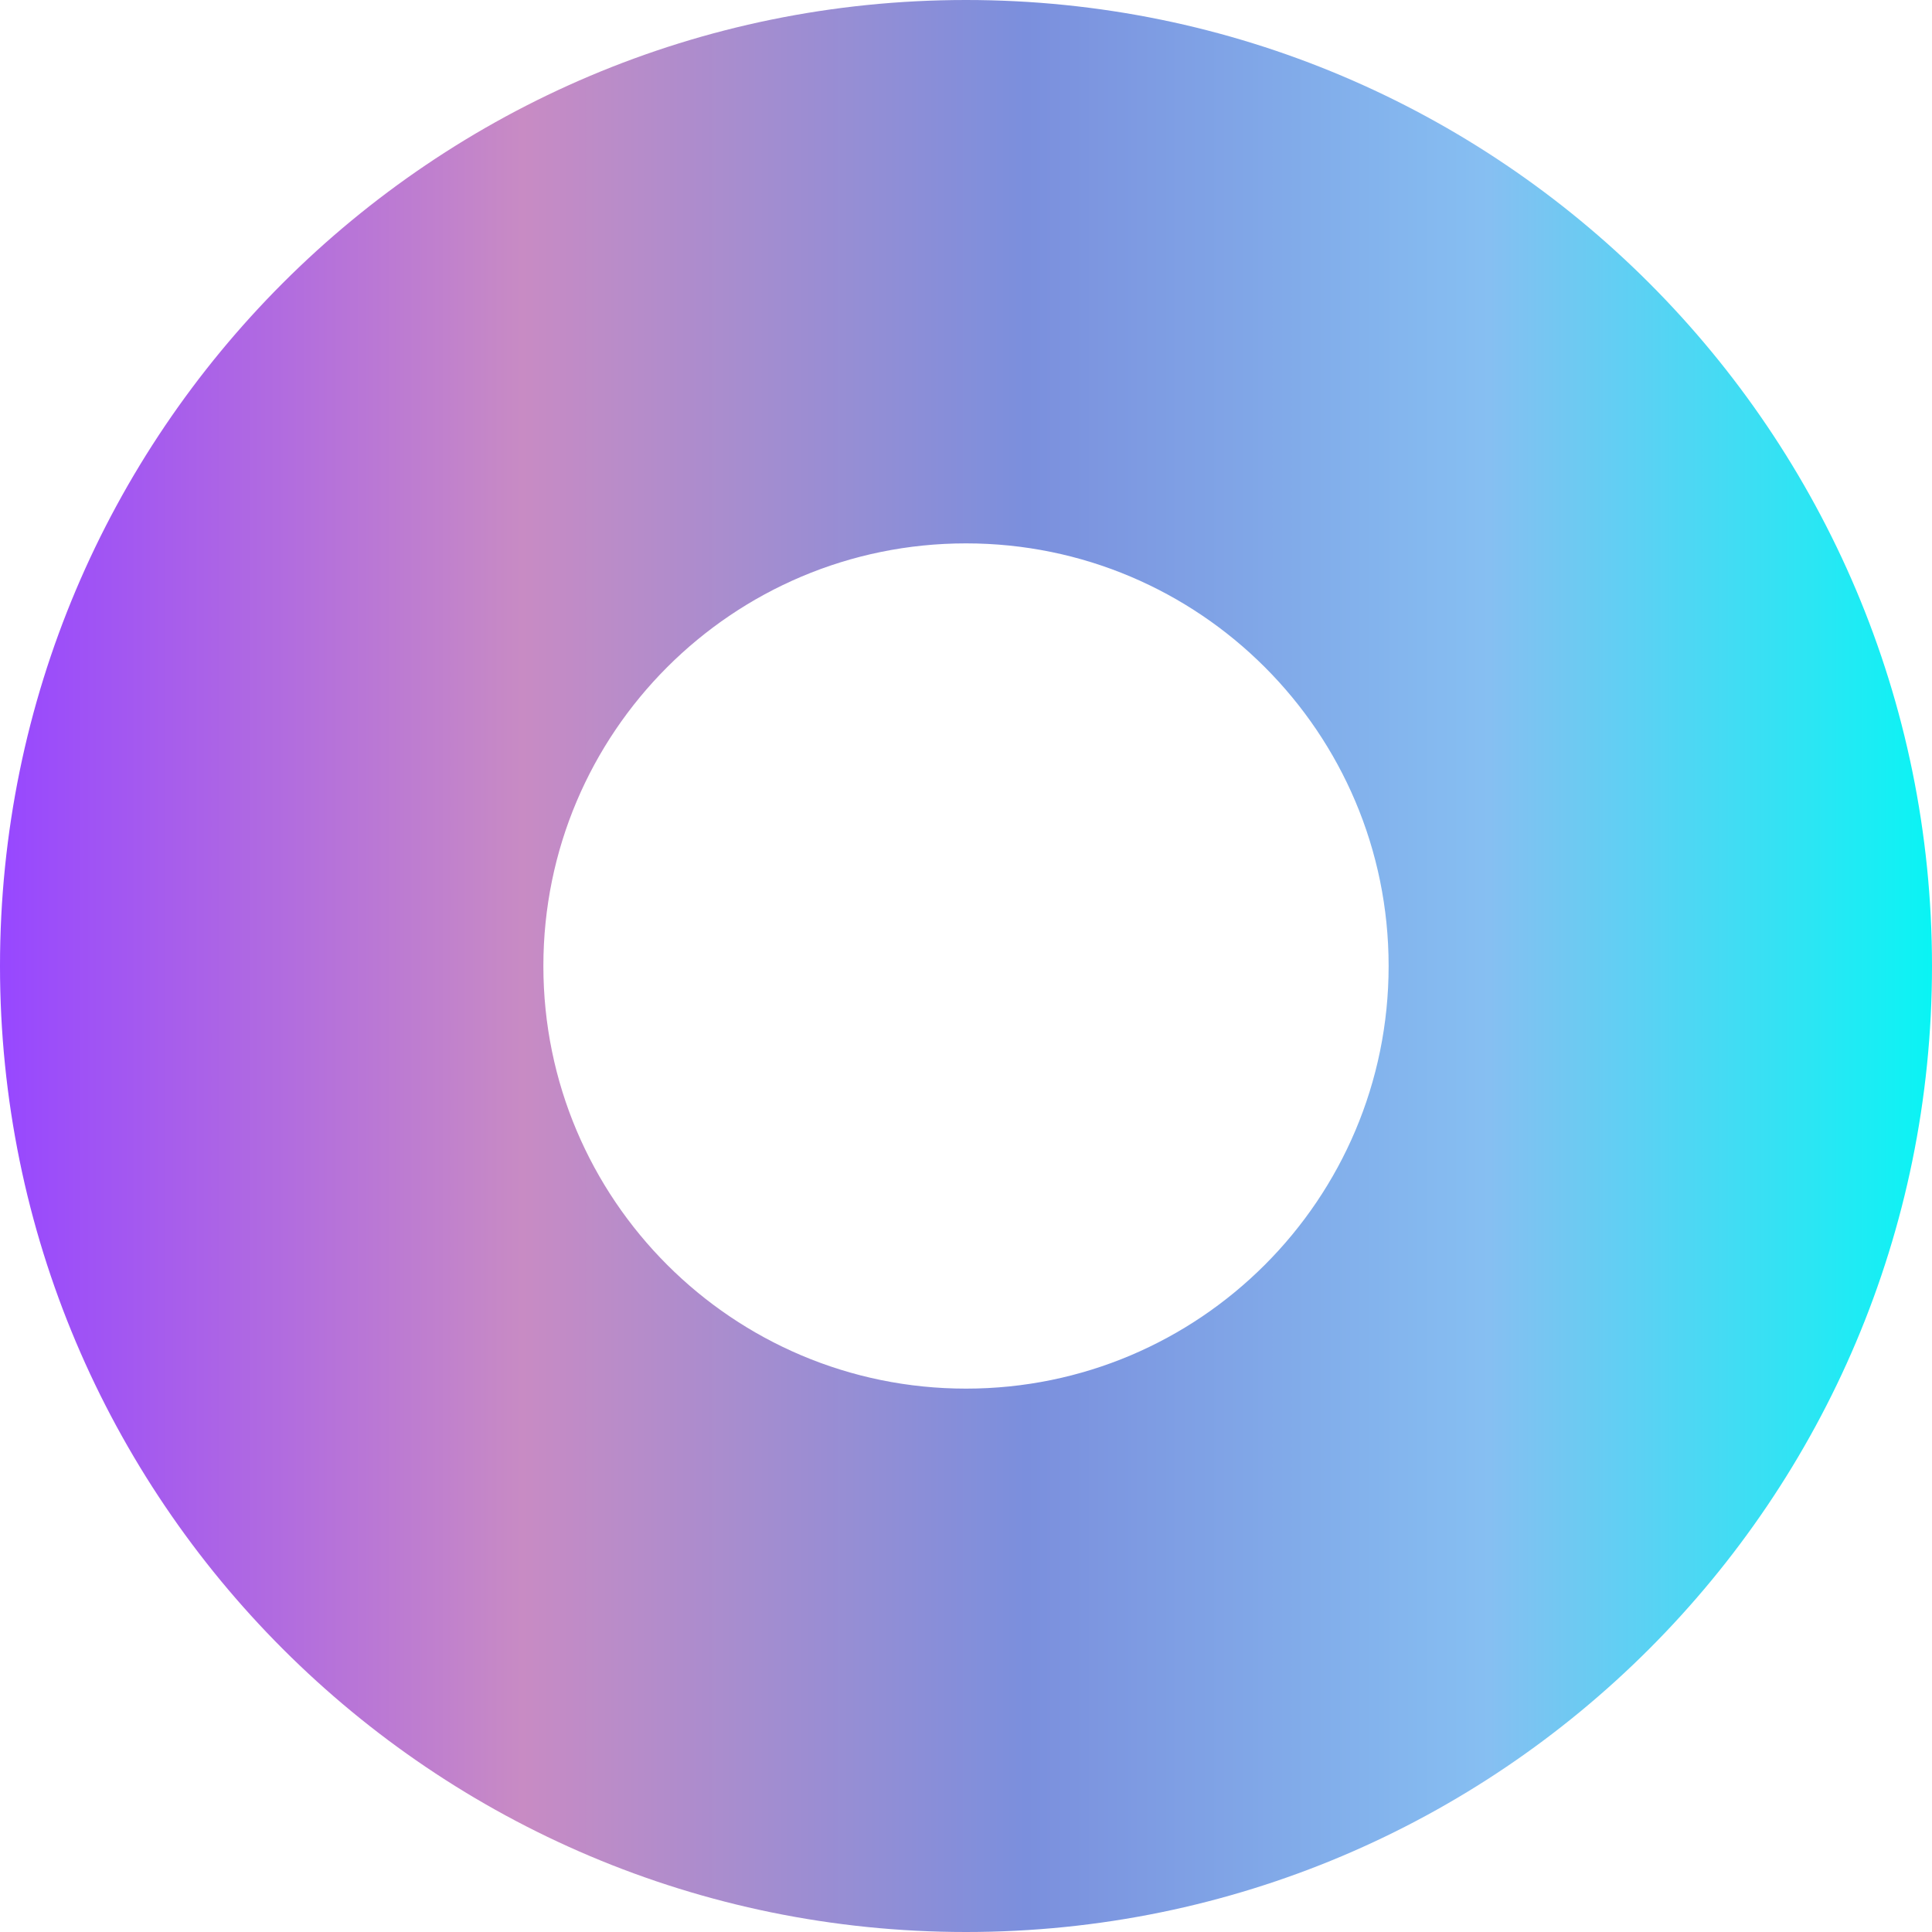 <svg width="20" height="20" viewBox="0 0 20 20" fill="none" xmlns="http://www.w3.org/2000/svg">
<path fill-rule="evenodd" clip-rule="evenodd" d="M10 20C15.523 20 20 15.523 20 10C20 4.477 15.523 0 10 0C4.477 0 0 4.477 0 10C0 15.523 4.477 20 10 20ZM10 14.375C12.416 14.375 14.375 12.416 14.375 10C14.375 7.584 12.416 5.625 10 5.625C7.584 5.625 5.625 7.584 5.625 10C5.625 12.416 7.584 14.375 10 14.375Z" fill="url(#paint0_linear_2453_546)"/>
<defs>
<linearGradient id="paint0_linear_2453_546" x1="-4.26592e-08" y1="10.476" x2="20" y2="10.476" gradientUnits="userSpaceOnUse">
<stop stop-color="#9747FF"/>
<stop offset="0.271" stop-color="#C88BC4"/>
<stop offset="0.531" stop-color="#7B8FDD"/>
<stop offset="0.771" stop-color="#86BFF2"/>
<stop offset="1" stop-color="#09F4F4"/>
</linearGradient>
</defs>
</svg>
